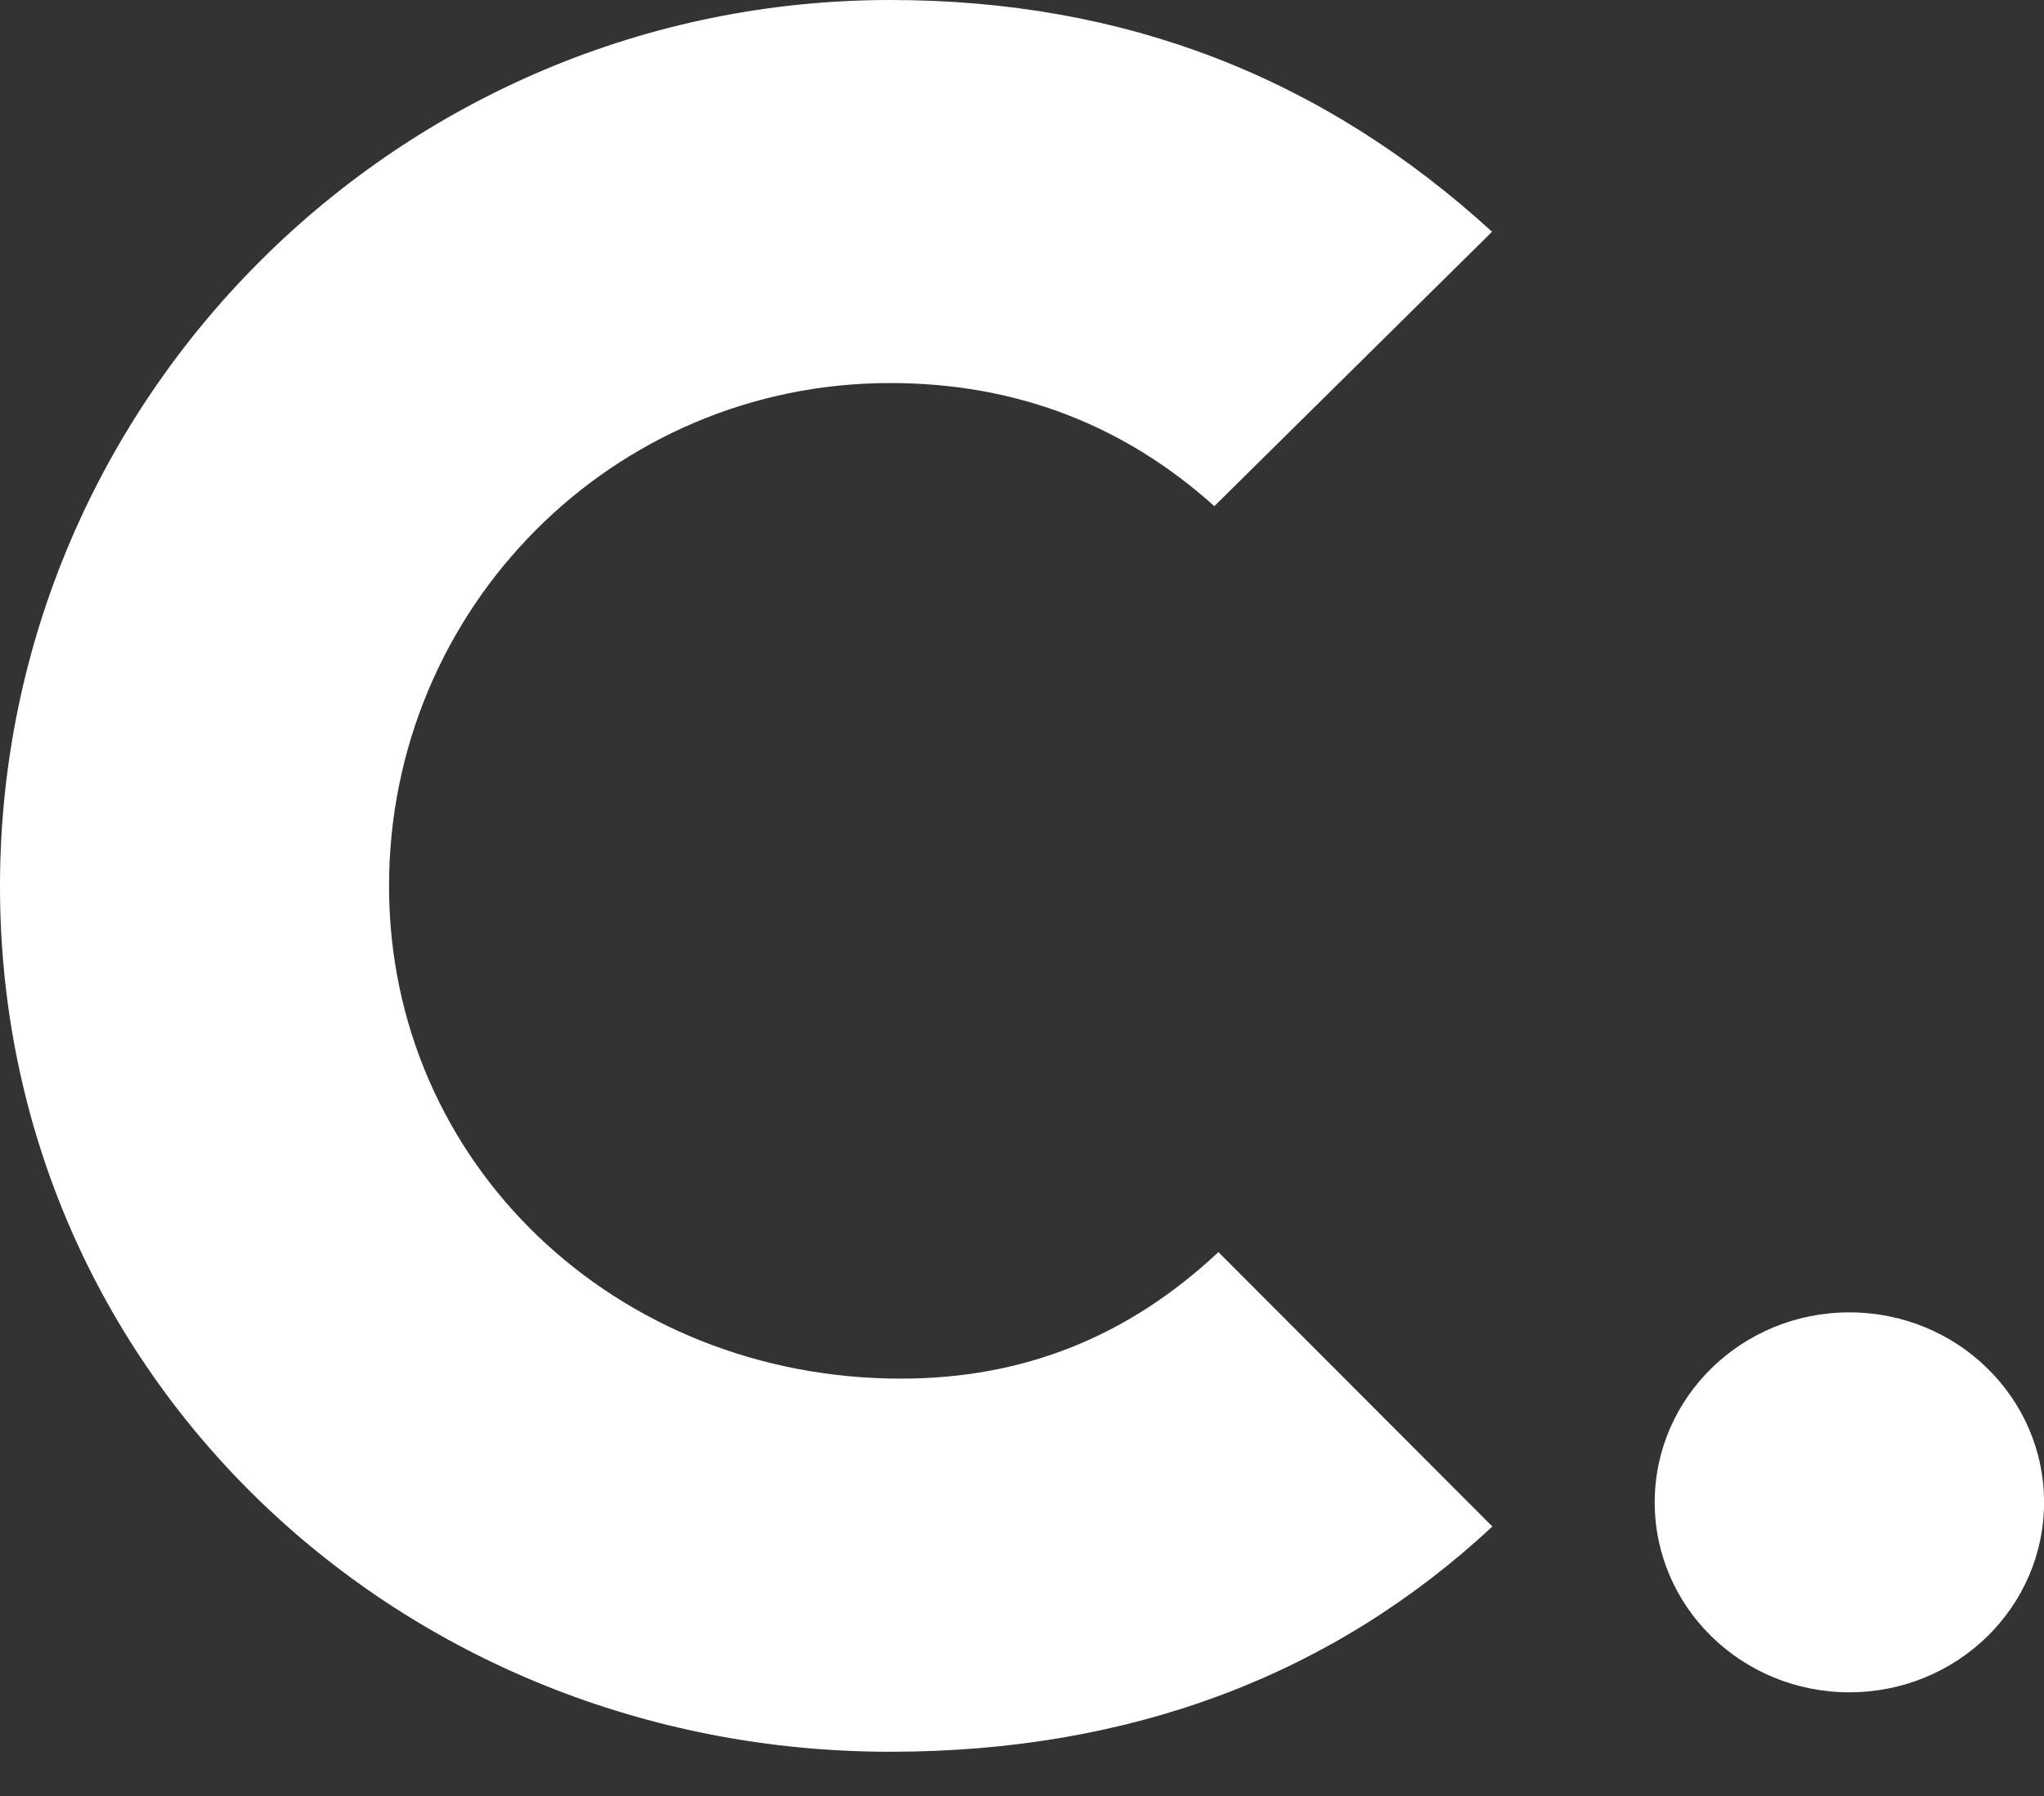 <?xml version="1.0" encoding="UTF-8"?>
<svg xmlns="http://www.w3.org/2000/svg" width="33" height="29" viewBox="0 0 33 29" fill="none">
  <rect x="0" y="0" width="33" height="29" fill="#333333" stroke="none"/>
  <g clip-path="url(#clip0_1349_30190)">
    <path d="M33.001 24.259C33.001 25.953 31.594 27.326 29.858 27.326C28.122 27.326 26.715 25.953 26.715 24.259C26.715 22.564 28.122 21.191 29.858 21.191C31.594 21.191 33.001 22.564 33.001 24.259Z" fill="white"></path>
    <path d="M14.373 0C6.46 0 0 6.419 0 14.313C0 22.206 6.46 28.286 14.373 28.286C18.274 28.286 21.529 27.037 24.094 24.649L19.671 20.218C18.217 21.582 16.528 22.261 14.547 22.261C9.951 22.261 6.281 18.794 6.281 14.308C6.281 9.822 9.89 6.185 14.369 6.185C16.406 6.185 18.151 6.865 19.605 8.173L24.089 3.742C21.36 1.249 18.156 0 14.373 0Z" fill="white"></path>
  </g>
  <defs>
    <clipPath id="clip0_1349_30190">
      <rect width="33" height="28.286" fill="white"></rect>
    </clipPath>
  </defs>
</svg>
